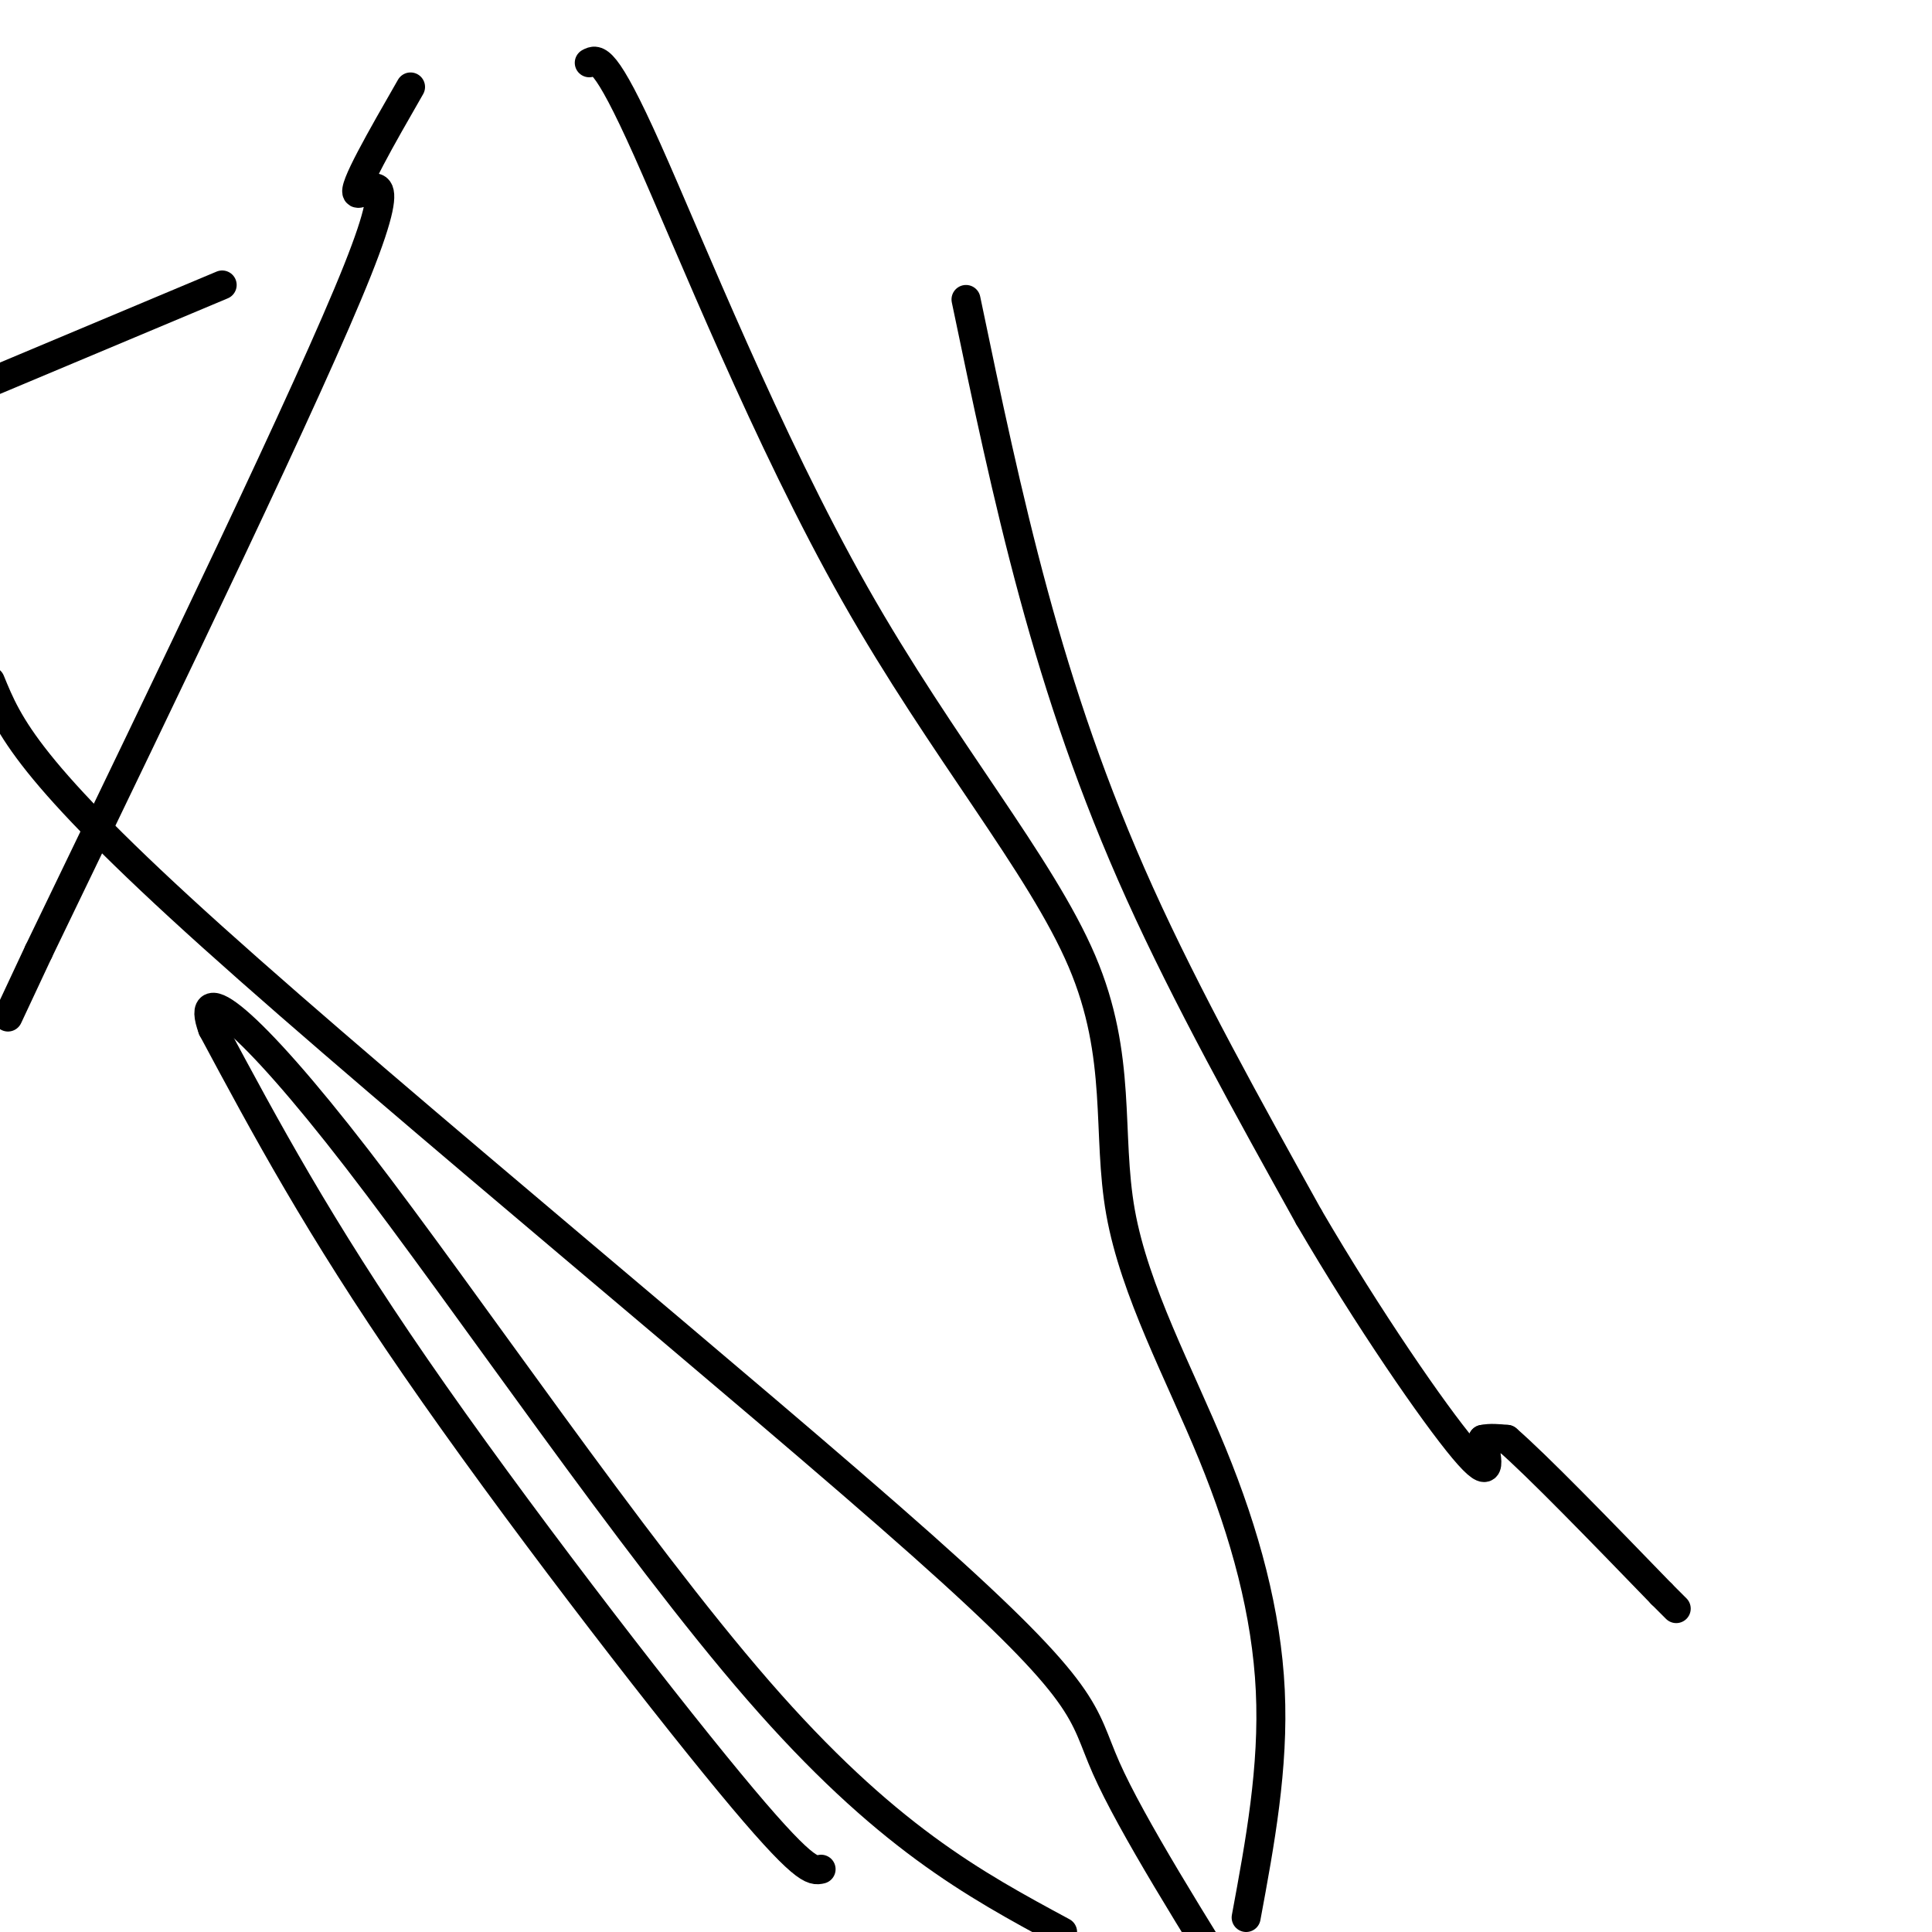 <svg viewBox='0 0 400 400' version='1.1' xmlns='http://www.w3.org/2000/svg' xmlns:xlink='http://www.w3.org/1999/xlink'><g fill='none' stroke='#000000' stroke-width='6' stroke-linecap='round' stroke-linejoin='round'><path d='M46,59c0.000,0.000 -81.000,34.000 -81,34'/><path d='M-2,141c3.762,9.202 7.524,18.405 46,53c38.476,34.595 111.667,94.583 147,126c35.333,31.417 32.810,34.262 38,46c5.190,11.738 18.095,32.369 31,53'/><path d='M170,387c-1.733,0.400 -3.467,0.800 -19,-18c-15.533,-18.800 -44.867,-56.800 -65,-86c-20.133,-29.200 -31.067,-49.600 -42,-70'/><path d='M44,213c-3.905,-10.679 7.333,-2.375 30,27c22.667,29.375 56.762,79.821 83,110c26.238,30.179 44.619,40.089 63,50'/><path d='M258,397c2.882,-15.525 5.763,-31.049 5,-47c-0.763,-15.951 -5.172,-32.328 -12,-49c-6.828,-16.672 -16.075,-33.639 -19,-50c-2.925,-16.361 0.474,-32.117 -8,-52c-8.474,-19.883 -28.820,-43.891 -47,-76c-18.180,-32.109 -34.194,-72.317 -43,-92c-8.806,-19.683 -10.403,-18.842 -12,-18'/><path d='M85,18c-6.111,10.644 -12.222,21.289 -11,22c1.222,0.711 9.778,-8.511 0,16c-9.778,24.511 -37.889,82.756 -66,141'/><path d='M8,197c-11.000,23.500 -5.500,11.750 0,0'/><path d='M200,62c4.244,20.356 8.489,40.711 14,61c5.511,20.289 12.289,40.511 22,62c9.711,21.489 22.356,44.244 35,67'/><path d='M271,252c12.378,21.178 25.822,40.622 32,48c6.178,7.378 5.089,2.689 4,-2'/><path d='M307,298c1.500,-0.333 3.250,-0.167 5,0'/><path d='M312,298c6.167,5.333 19.083,18.667 32,32'/><path d='M344,330c5.333,5.333 2.667,2.667 0,0'/></g>
</svg>